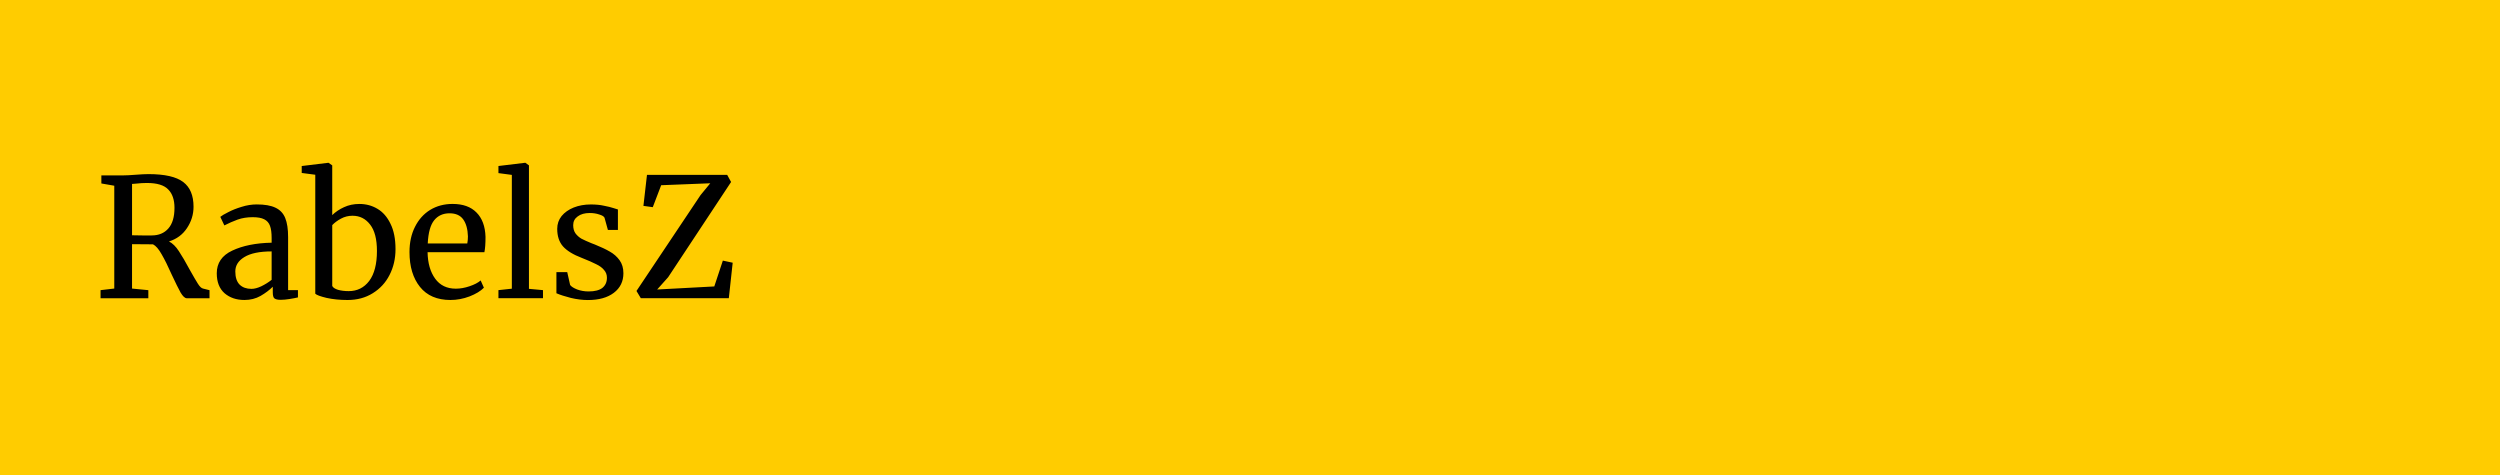 <svg version="1.1" viewBox="0.0 0.0 242.0 46.0" fill="none" stroke="none" stroke-linecap="square" stroke-miterlimit="10" xmlns:xlink="http://www.w3.org/1999/xlink" xmlns="http://www.w3.org/2000/svg"><clipPath id="p.0"><path d="m0 0l242.0 0l0 46.0l-242.0 0l0 -46.0z" clip-rule="nonzero"/></clipPath><g clip-path="url(#p.0)"><path fill="#000000" fill-opacity="0.0" d="m0 0l242.0 0l0 46.0l-242.0 0z" fill-rule="evenodd"/><path fill="#ffcc00" d="m0 0l242.016 0l0 46.016l-242.016 0z" fill-rule="evenodd"/><path stroke="#ffcc00" stroke-width="1.0" stroke-linejoin="round" stroke-linecap="butt" d="m0 0l242.016 0l0 46.016l-242.016 0z" fill-rule="evenodd"/><path fill="#000000" d="m9.734 28.087l1.328 -0.156l0 -9.953l-1.25 -0.219l0 -0.781l2.094 0q0.453 0 1.219 -0.062q0.797 -0.062 1.25 -0.062q2.359 0 3.359 0.766q1.0 0.75 1.0 2.391q0 1.125 -0.641 2.078q-0.625 0.938 -1.734 1.281q0.516 0.266 0.953 0.938q0.438 0.656 1.078 1.844q0.5 0.891 0.766 1.312q0.266 0.422 0.5 0.469l0.625 0.156l0 0.781l-2.203 0q-0.266 0 -0.594 -0.547q-0.312 -0.562 -0.844 -1.703q-0.562 -1.266 -1.0 -2.016q-0.422 -0.75 -0.828 -0.953q-1.719 0 -2.031 -0.016l0 4.297l1.578 0.156l0 0.781l-4.625 0l0 -0.781zm4.953 -5.297q1.016 0 1.609 -0.672q0.594 -0.672 0.594 -2.0q0 -1.172 -0.609 -1.781q-0.594 -0.625 -2.062 -0.625q-0.516 0 -1.031 0.062q-0.312 0.031 -0.406 0.031l0 4.969q0.234 0.016 0.984 0.016l0.922 0zm6.295 3.672q0 -1.5 1.5 -2.203q1.516 -0.719 3.812 -0.766l0 -0.453q0 -0.75 -0.156 -1.172q-0.156 -0.438 -0.562 -0.641q-0.391 -0.203 -1.109 -0.203q-0.812 0 -1.469 0.234q-0.641 0.234 -1.281 0.562l-0.391 -0.828q0.203 -0.172 0.766 -0.453q0.562 -0.297 1.297 -0.516q0.734 -0.234 1.469 -0.234q1.141 0 1.797 0.312q0.672 0.312 0.953 1.0q0.281 0.688 0.281 1.844l0 5.141l0.953 0l0 0.703q-0.328 0.078 -0.812 0.156q-0.484 0.078 -0.859 0.078q-0.438 0 -0.609 -0.141q-0.156 -0.125 -0.156 -0.594l0 -0.531q-0.484 0.484 -1.188 0.891q-0.688 0.391 -1.562 0.391q-1.156 0 -1.922 -0.656q-0.75 -0.672 -0.75 -1.922zm3.359 1.5q0.422 0 0.953 -0.25q0.547 -0.266 1.0 -0.625l0 -2.75q-1.75 0 -2.641 0.547q-0.875 0.531 -0.875 1.391q0 0.859 0.422 1.281q0.422 0.406 1.141 0.406zm4.867 -11.891l2.562 -0.312l0.031 0l0.359 0.25l0 4.812q0.484 -0.469 1.141 -0.766q0.672 -0.312 1.484 -0.312q0.969 0 1.75 0.469q0.797 0.469 1.266 1.453q0.484 0.969 0.484 2.453q0 1.375 -0.578 2.5q-0.562 1.109 -1.625 1.766q-1.047 0.656 -2.438 0.656q-1.109 0 -2.031 -0.203q-0.906 -0.219 -1.094 -0.406l0 -11.516l-1.312 -0.172l0 -0.672zm4.922 4.812q-0.609 0 -1.125 0.281q-0.516 0.281 -0.844 0.625l0 5.891q0.109 0.234 0.562 0.375q0.453 0.125 1.031 0.125q1.234 0 1.984 -0.984q0.75 -1.0 0.75 -2.906q0 -1.703 -0.656 -2.547q-0.656 -0.859 -1.703 -0.859zm9.478 8.156q-1.938 0 -2.953 -1.266q-1.016 -1.266 -1.016 -3.375q0 -1.391 0.531 -2.438q0.531 -1.062 1.469 -1.641q0.953 -0.578 2.172 -0.578q1.5 0 2.312 0.828q0.828 0.828 0.875 2.359q0 0.984 -0.109 1.484l-5.5 0q0.031 1.594 0.734 2.562q0.703 0.969 2.0 0.969q0.641 0 1.328 -0.234q0.703 -0.234 1.078 -0.562l0.312 0.703q-0.469 0.484 -1.391 0.844q-0.906 0.344 -1.844 0.344zm1.625 -5.469q0.062 -0.328 0.062 -0.688q-0.031 -1.047 -0.453 -1.641q-0.422 -0.594 -1.328 -0.594q-0.938 0 -1.484 0.672q-0.547 0.672 -0.625 2.25l3.828 0zm4.313 -6.641l-1.297 -0.172l0 -0.688l2.578 -0.312l0.031 0l0.344 0.25l0 11.953l1.359 0.125l0 0.781l-4.312 0l0 -0.781l1.297 -0.141l0 -11.016zm5.641 10.656q0.172 0.234 0.688 0.438q0.516 0.188 1.094 0.188q0.906 0 1.344 -0.344q0.438 -0.359 0.438 -0.984q0 -0.438 -0.281 -0.75q-0.266 -0.328 -0.766 -0.562q-0.484 -0.25 -1.391 -0.609q-1.234 -0.469 -1.812 -1.109q-0.562 -0.641 -0.562 -1.703q0 -0.703 0.422 -1.234q0.438 -0.531 1.172 -0.828q0.75 -0.297 1.656 -0.297q0.734 0 1.281 0.125q0.562 0.109 0.891 0.219q0.344 0.109 0.453 0.141l0 1.984l-0.969 0l-0.328 -1.188q-0.094 -0.188 -0.516 -0.312q-0.406 -0.141 -0.922 -0.141q-0.719 0 -1.156 0.328q-0.438 0.312 -0.438 0.844q0 0.484 0.219 0.797q0.234 0.312 0.578 0.516q0.359 0.188 0.969 0.438l0.328 0.125q0.891 0.359 1.453 0.688q0.562 0.312 0.938 0.828q0.375 0.516 0.375 1.266q0 1.188 -0.922 1.891q-0.922 0.703 -2.516 0.703q-0.781 0 -1.641 -0.203q-0.859 -0.219 -1.406 -0.453l0 -2.047l1.047 0l0.281 1.25zm13.564 -9.844l-4.75 0.188l-0.812 2.125l-0.906 -0.125l0.344 -3.0l7.766 0l0.375 0.688l-6.094 9.219l-1.062 1.188l5.531 -0.297l0.828 -2.5l0.953 0.203l-0.375 3.438l-8.516 0l-0.422 -0.703l6.203 -9.281l0.938 -1.141z" fill-rule="nonzero"/></g></svg>
